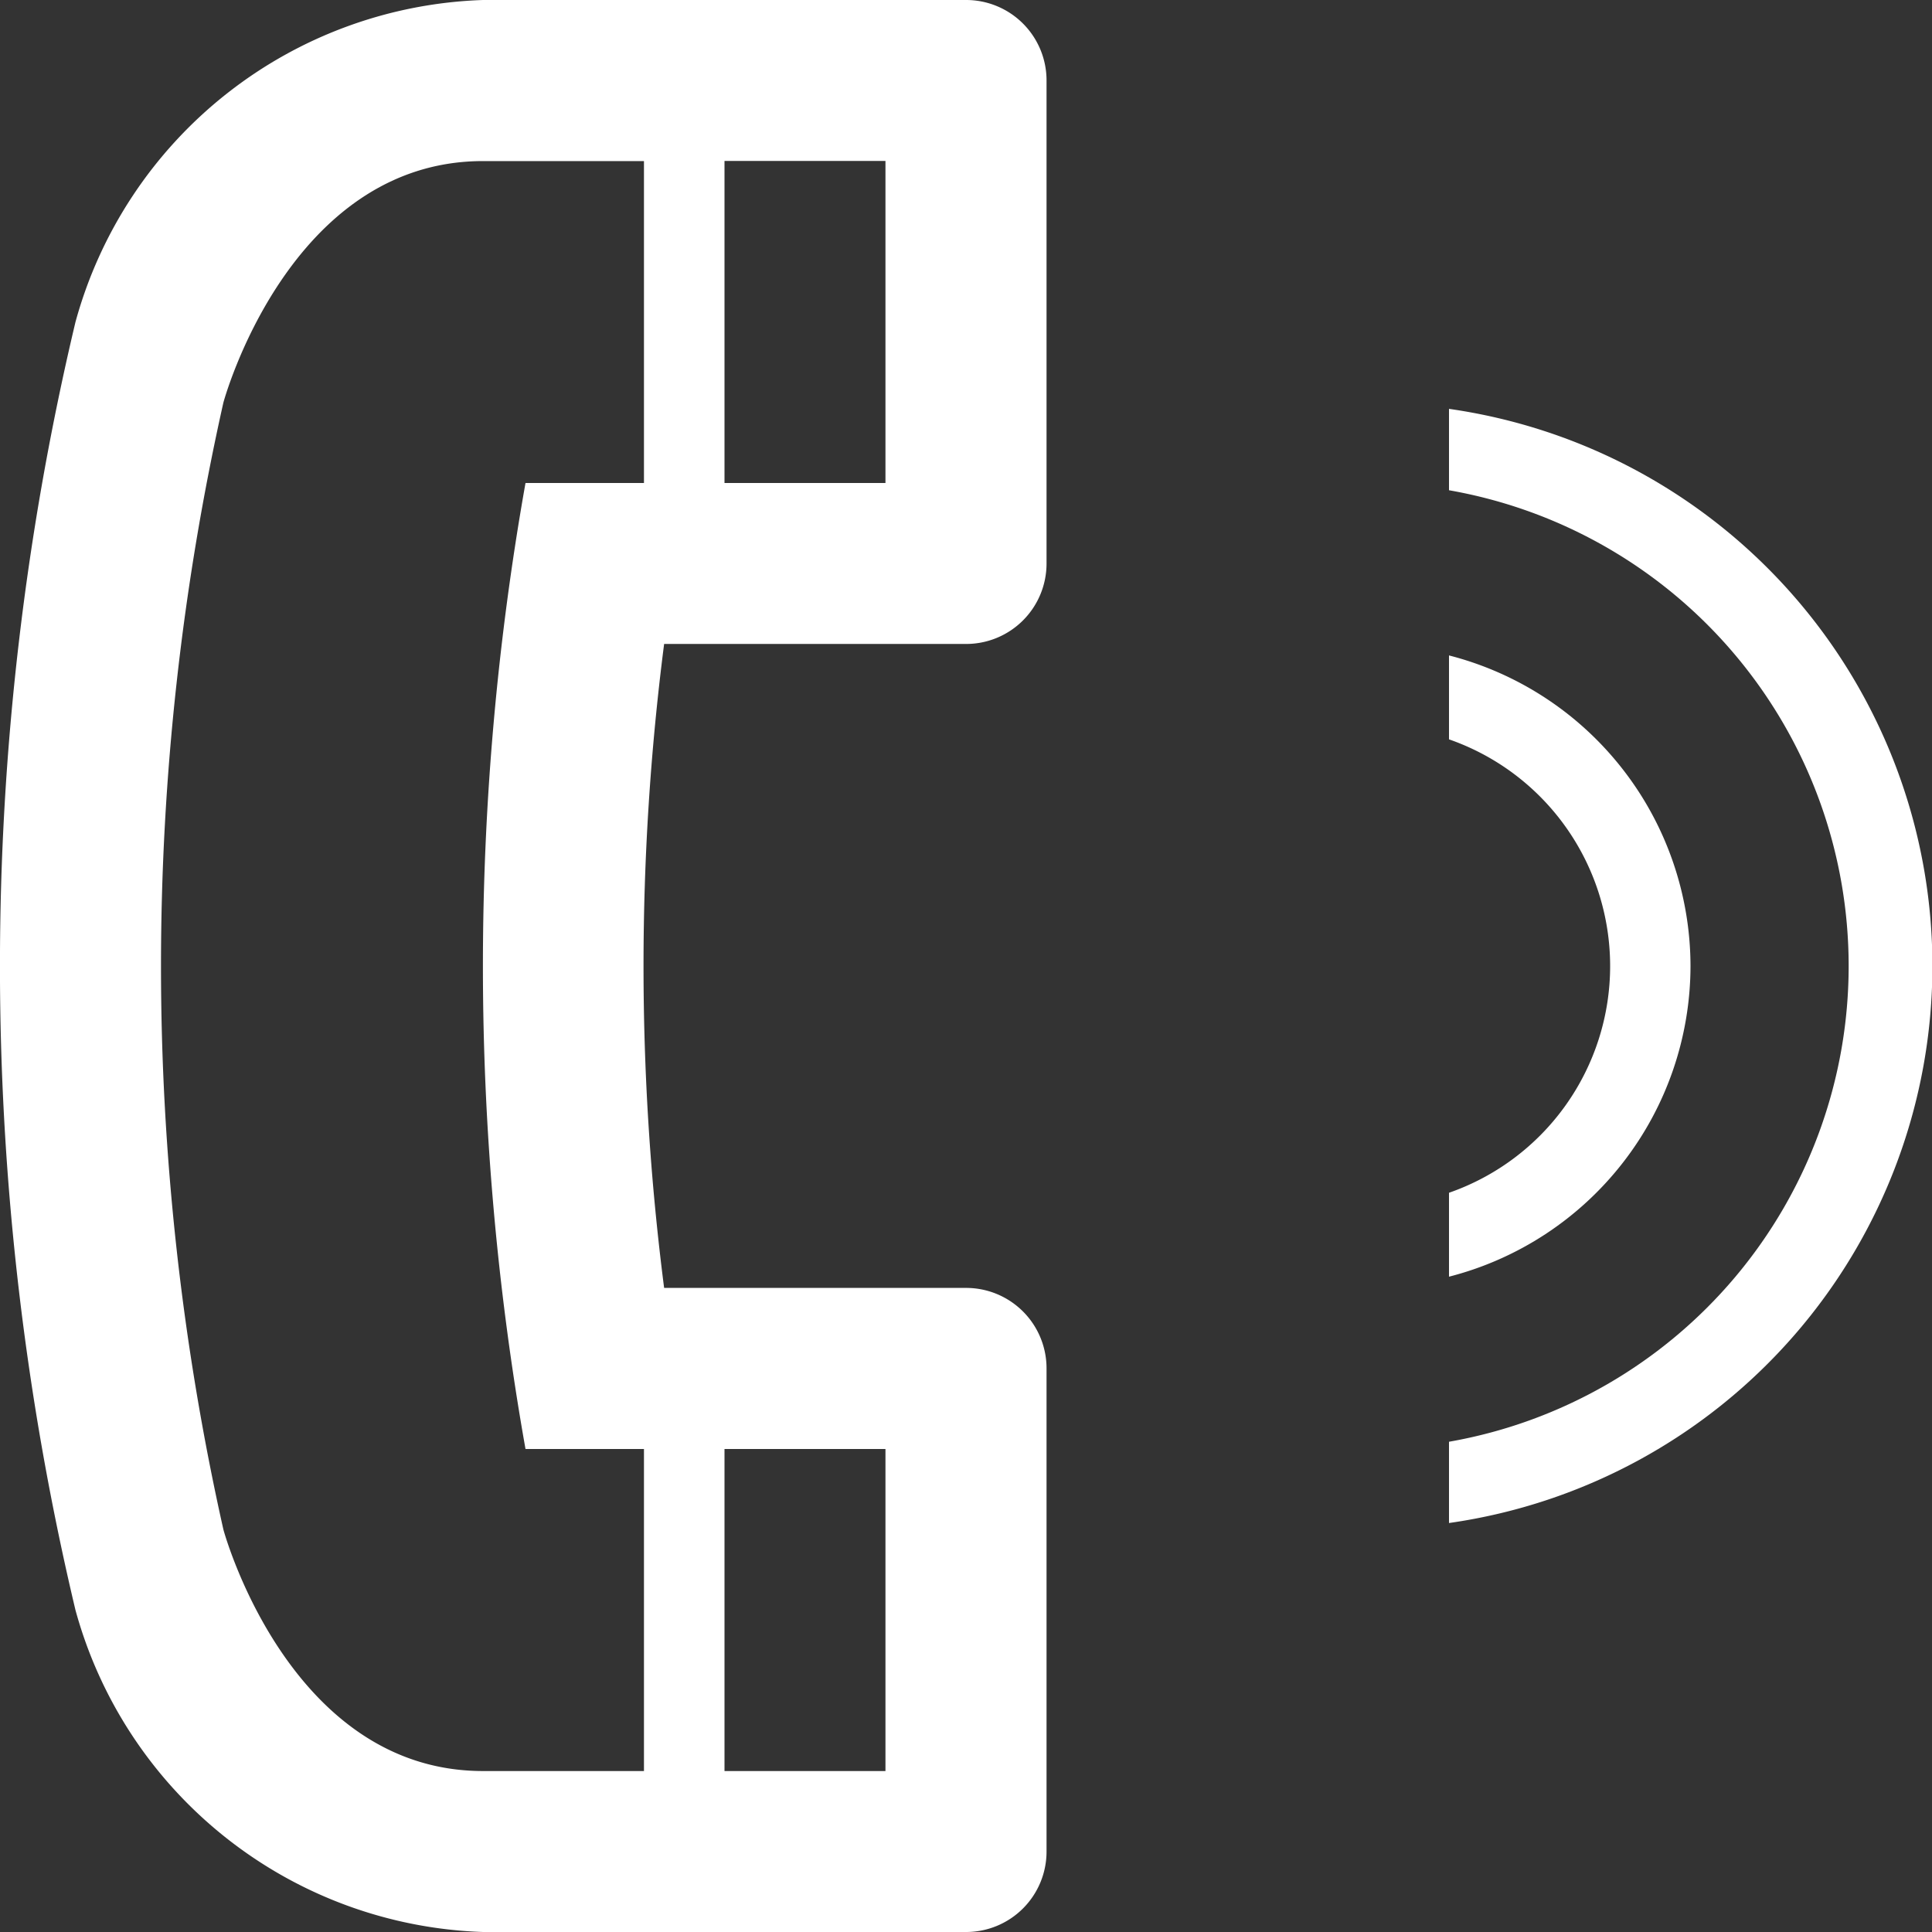 <?xml version="1.0" encoding="UTF-8"?> <svg xmlns="http://www.w3.org/2000/svg" width="16" height="16" viewBox="0 0 16 16"><rect x="0" y="0" width="16" height="16" fill="#333333" stroke="none"/><g transform="translate(-989 -9354)"><path d="M756,350h-4a3.624,3.624,0,0,0-3.375,2.667,23.057,23.057,0,0,0,0,10.667A3.624,3.624,0,0,0,752,366h4a.666.666,0,0,0,.667-.667v-4a.666.666,0,0,0-.667-.667h-2.5a20.92,20.92,0,0,1,0-5.333H756a.666.666,0,0,0,.667-.667v-4A.666.666,0,0,0,756,350m-2,12h1.333v2.667H754Zm-.667-8h-.981a22.861,22.861,0,0,0,0,8h.981v2.667H752c-1.611,0-2.15-2-2.15-2a21.331,21.331,0,0,1,0-9.333s.539-2,2.15-2h1.333Zm2,0H754v-2.667h1.333Z" transform="translate(241 9004)" fill="#fff"></path><path d="M768,360.714a2.66,2.66,0,0,0-2-2.572v.695a1.988,1.988,0,0,1,0,3.755v.695a2.66,2.66,0,0,0,2-2.572" transform="translate(235 9001.286)" fill="#fff"></path><path d="M766,355.08v.673a4,4,0,0,1,0,7.88v.673a4.66,4.66,0,0,0,0-9.227" transform="translate(235 9002.307)" fill="#fff"></path></g></svg> 
